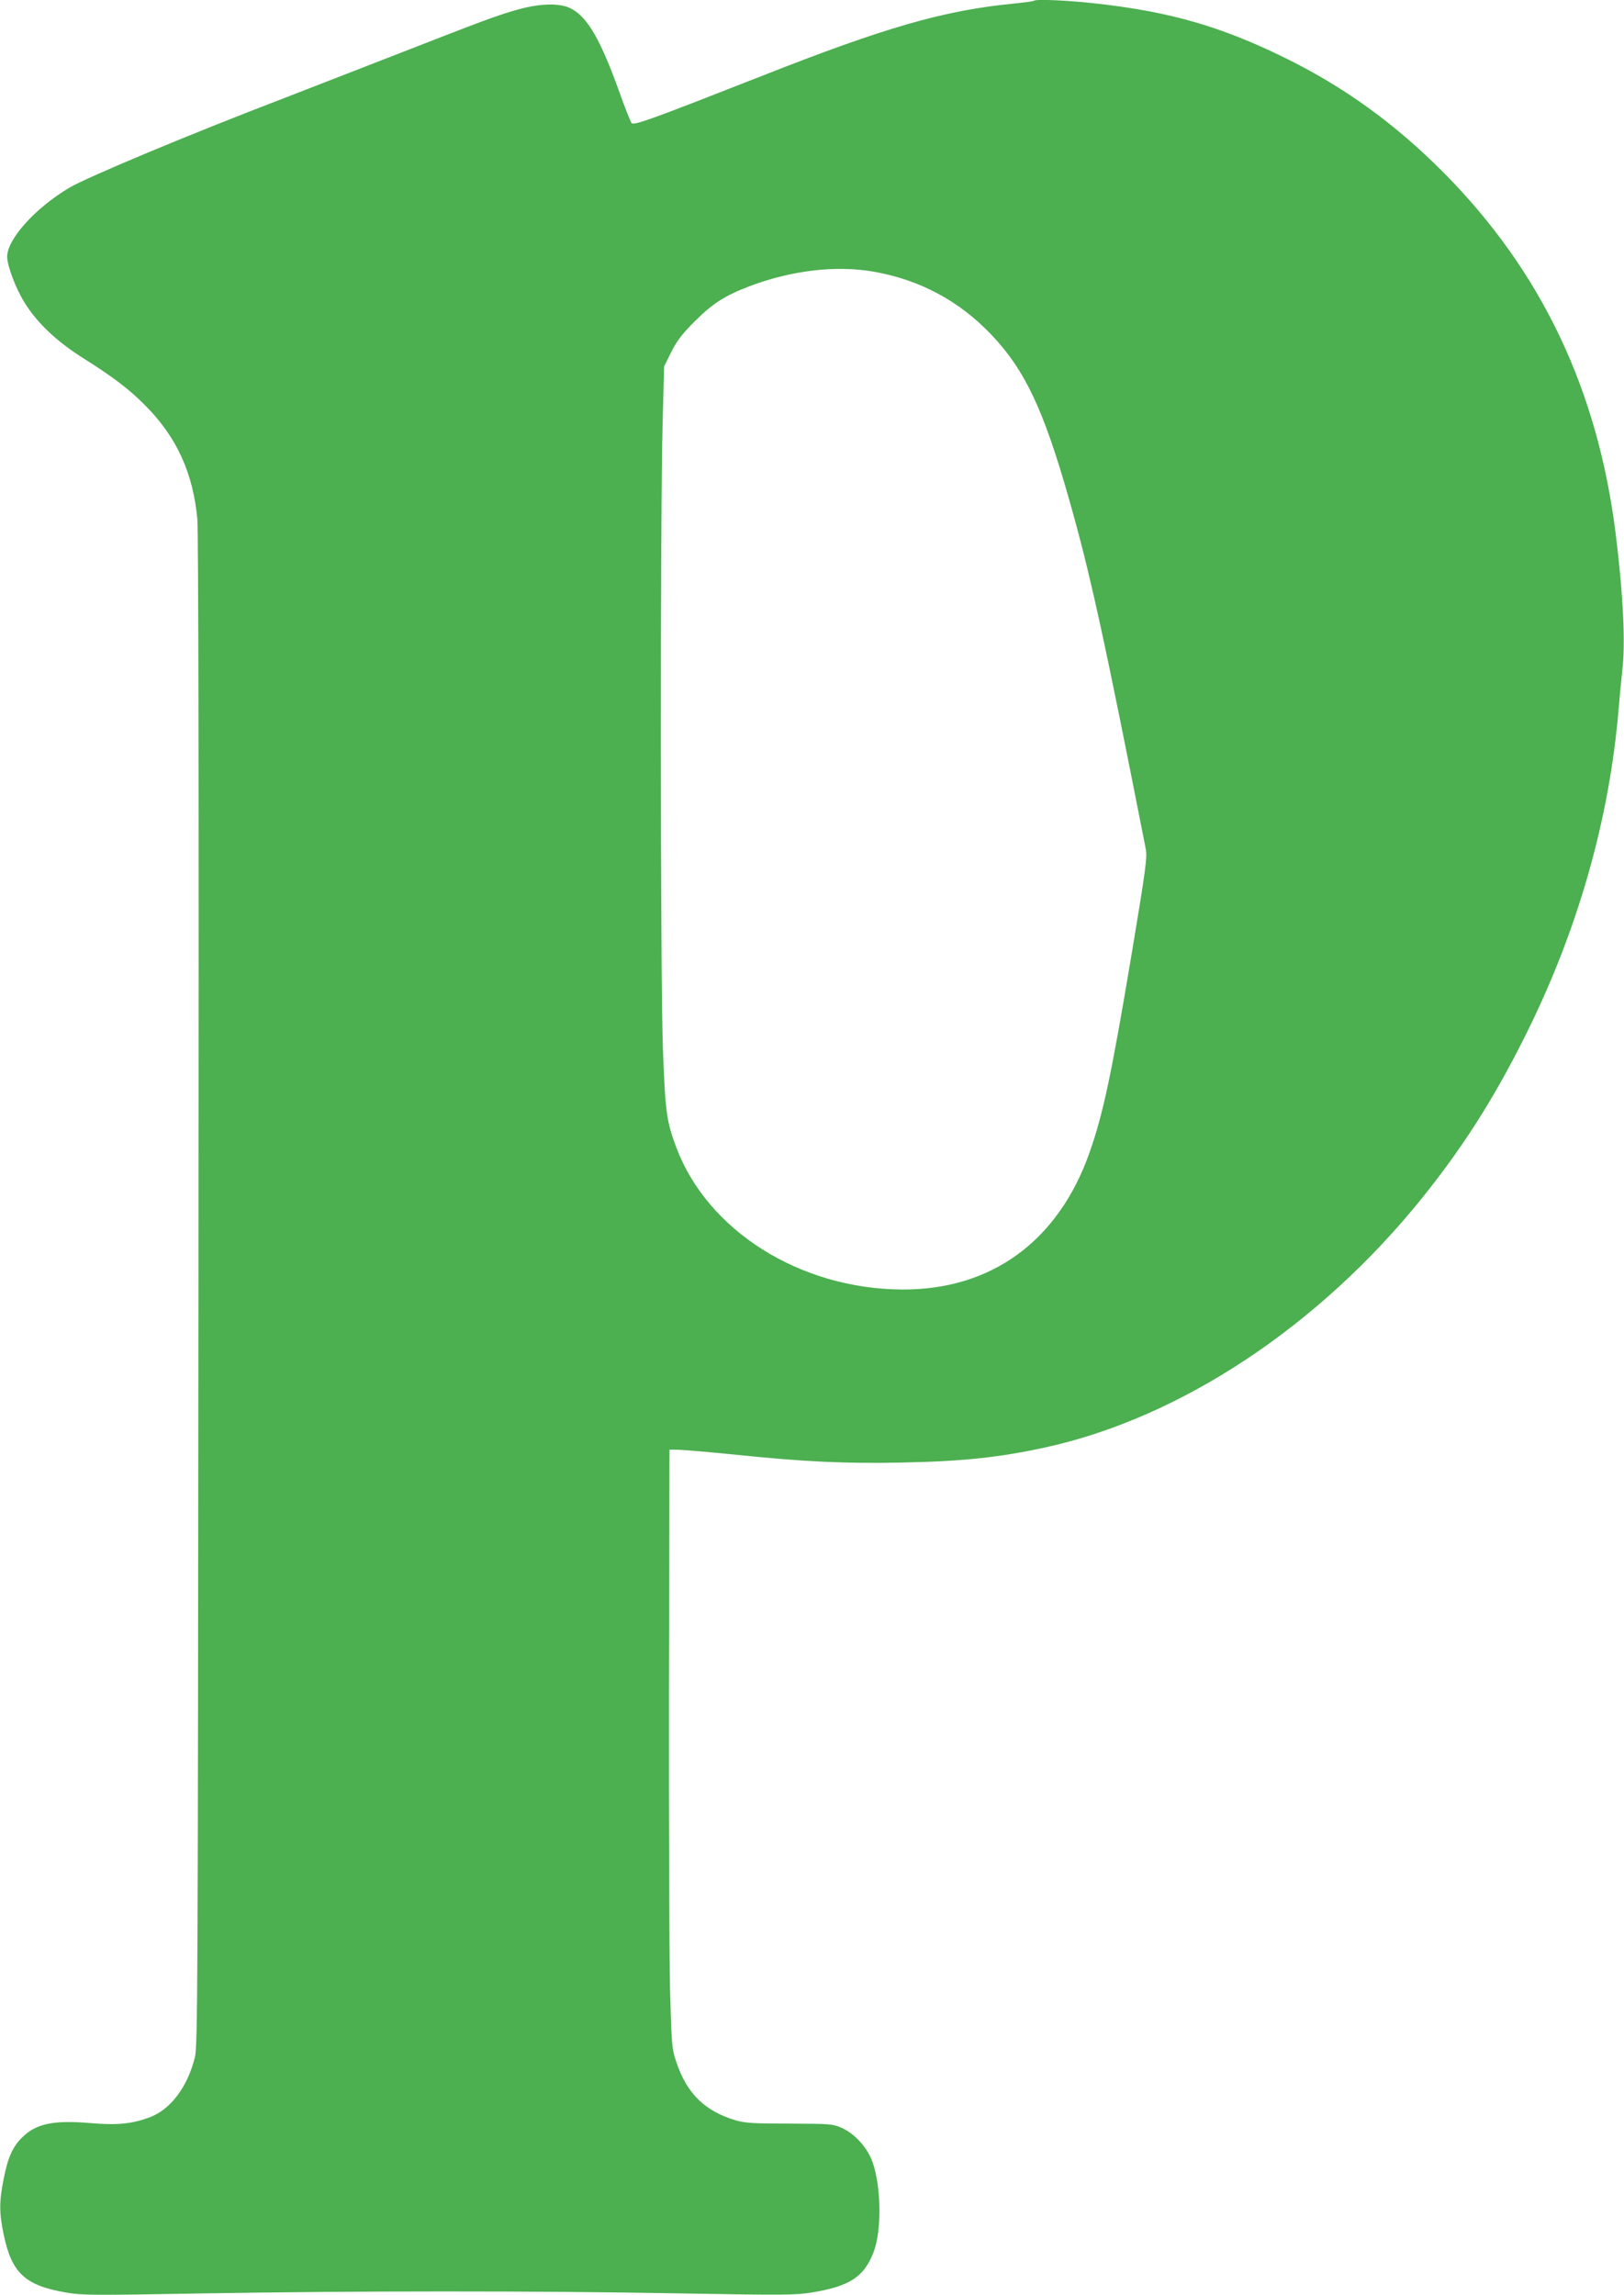 <?xml version="1.0" standalone="no"?>
<!DOCTYPE svg PUBLIC "-//W3C//DTD SVG 20010904//EN"
 "http://www.w3.org/TR/2001/REC-SVG-20010904/DTD/svg10.dtd">
<svg version="1.0" xmlns="http://www.w3.org/2000/svg"
 width="906pt" height="1280pt" viewBox="0 0 906 1280"
 preserveAspectRatio="xMidYMid meet">
<g transform="translate(0,1280) scale(0.1,-0.1)"
fill="#4caf50" stroke="none">
<path d="M5769 12796 c-3 -3 -54 -10 -114 -16 -390 -38 -719 -133 -1411 -406
-601 -236 -707 -275 -720 -261 -6 7 -37 84 -68 172 -105 292 -178 420 -270
467 -59 32 -171 30 -296 -5 -115 -32 -185 -58 -715 -265 -226 -88 -489 -190
-584 -227 -526 -201 -1107 -444 -1206 -503 -189 -113 -345 -286 -345 -384 0
-50 48 -177 96 -254 71 -115 178 -216 324 -309 169 -106 260 -175 351 -267
175 -176 266 -376 290 -633 6 -72 9 -1566 6 -4310 -3 -3929 -4 -4205 -20
-4270 -41 -165 -135 -290 -252 -334 -100 -37 -182 -45 -333 -32 -202 17 -299
-3 -375 -77 -55 -52 -83 -114 -106 -232 -26 -129 -26 -191 0 -315 45 -213 119
-282 347 -321 96 -16 147 -16 770 -5 841 14 1834 15 2652 0 577 -10 644 -10
738 5 210 34 292 86 345 224 46 116 44 360 -4 500 -27 80 -98 160 -171 193
-51 23 -62 24 -293 25 -199 0 -250 3 -300 18 -172 51 -272 148 -331 323 -26
76 -27 88 -36 408 -4 182 -7 933 -6 1670 l3 1340 55 -1 c30 -1 170 -13 310
-27 386 -40 618 -51 940 -44 337 7 539 29 795 85 754 166 1525 677 2100 1392
224 279 394 545 565 885 298 590 478 1218 530 1840 6 72 15 166 20 210 19 153
6 427 -36 765 -100 806 -414 1466 -959 2016 -272 274 -557 480 -890 643 -351
172 -632 254 -1038 300 -163 19 -347 27 -358 17z m-896 -1511 c258 -45 478
-163 658 -352 187 -197 291 -417 433 -917 117 -410 198 -780 428 -1951 9 -44
0 -114 -76 -569 -116 -694 -161 -906 -238 -1125 -174 -494 -549 -767 -1048
-763 -569 4 -1082 328 -1257 792 -55 148 -62 198 -75 560 -14 388 -15 3004 -1
3491 l8 305 39 79 c31 62 59 100 130 171 102 102 171 146 311 199 235 88 480
116 688 80z"/>
</g>
</svg>
